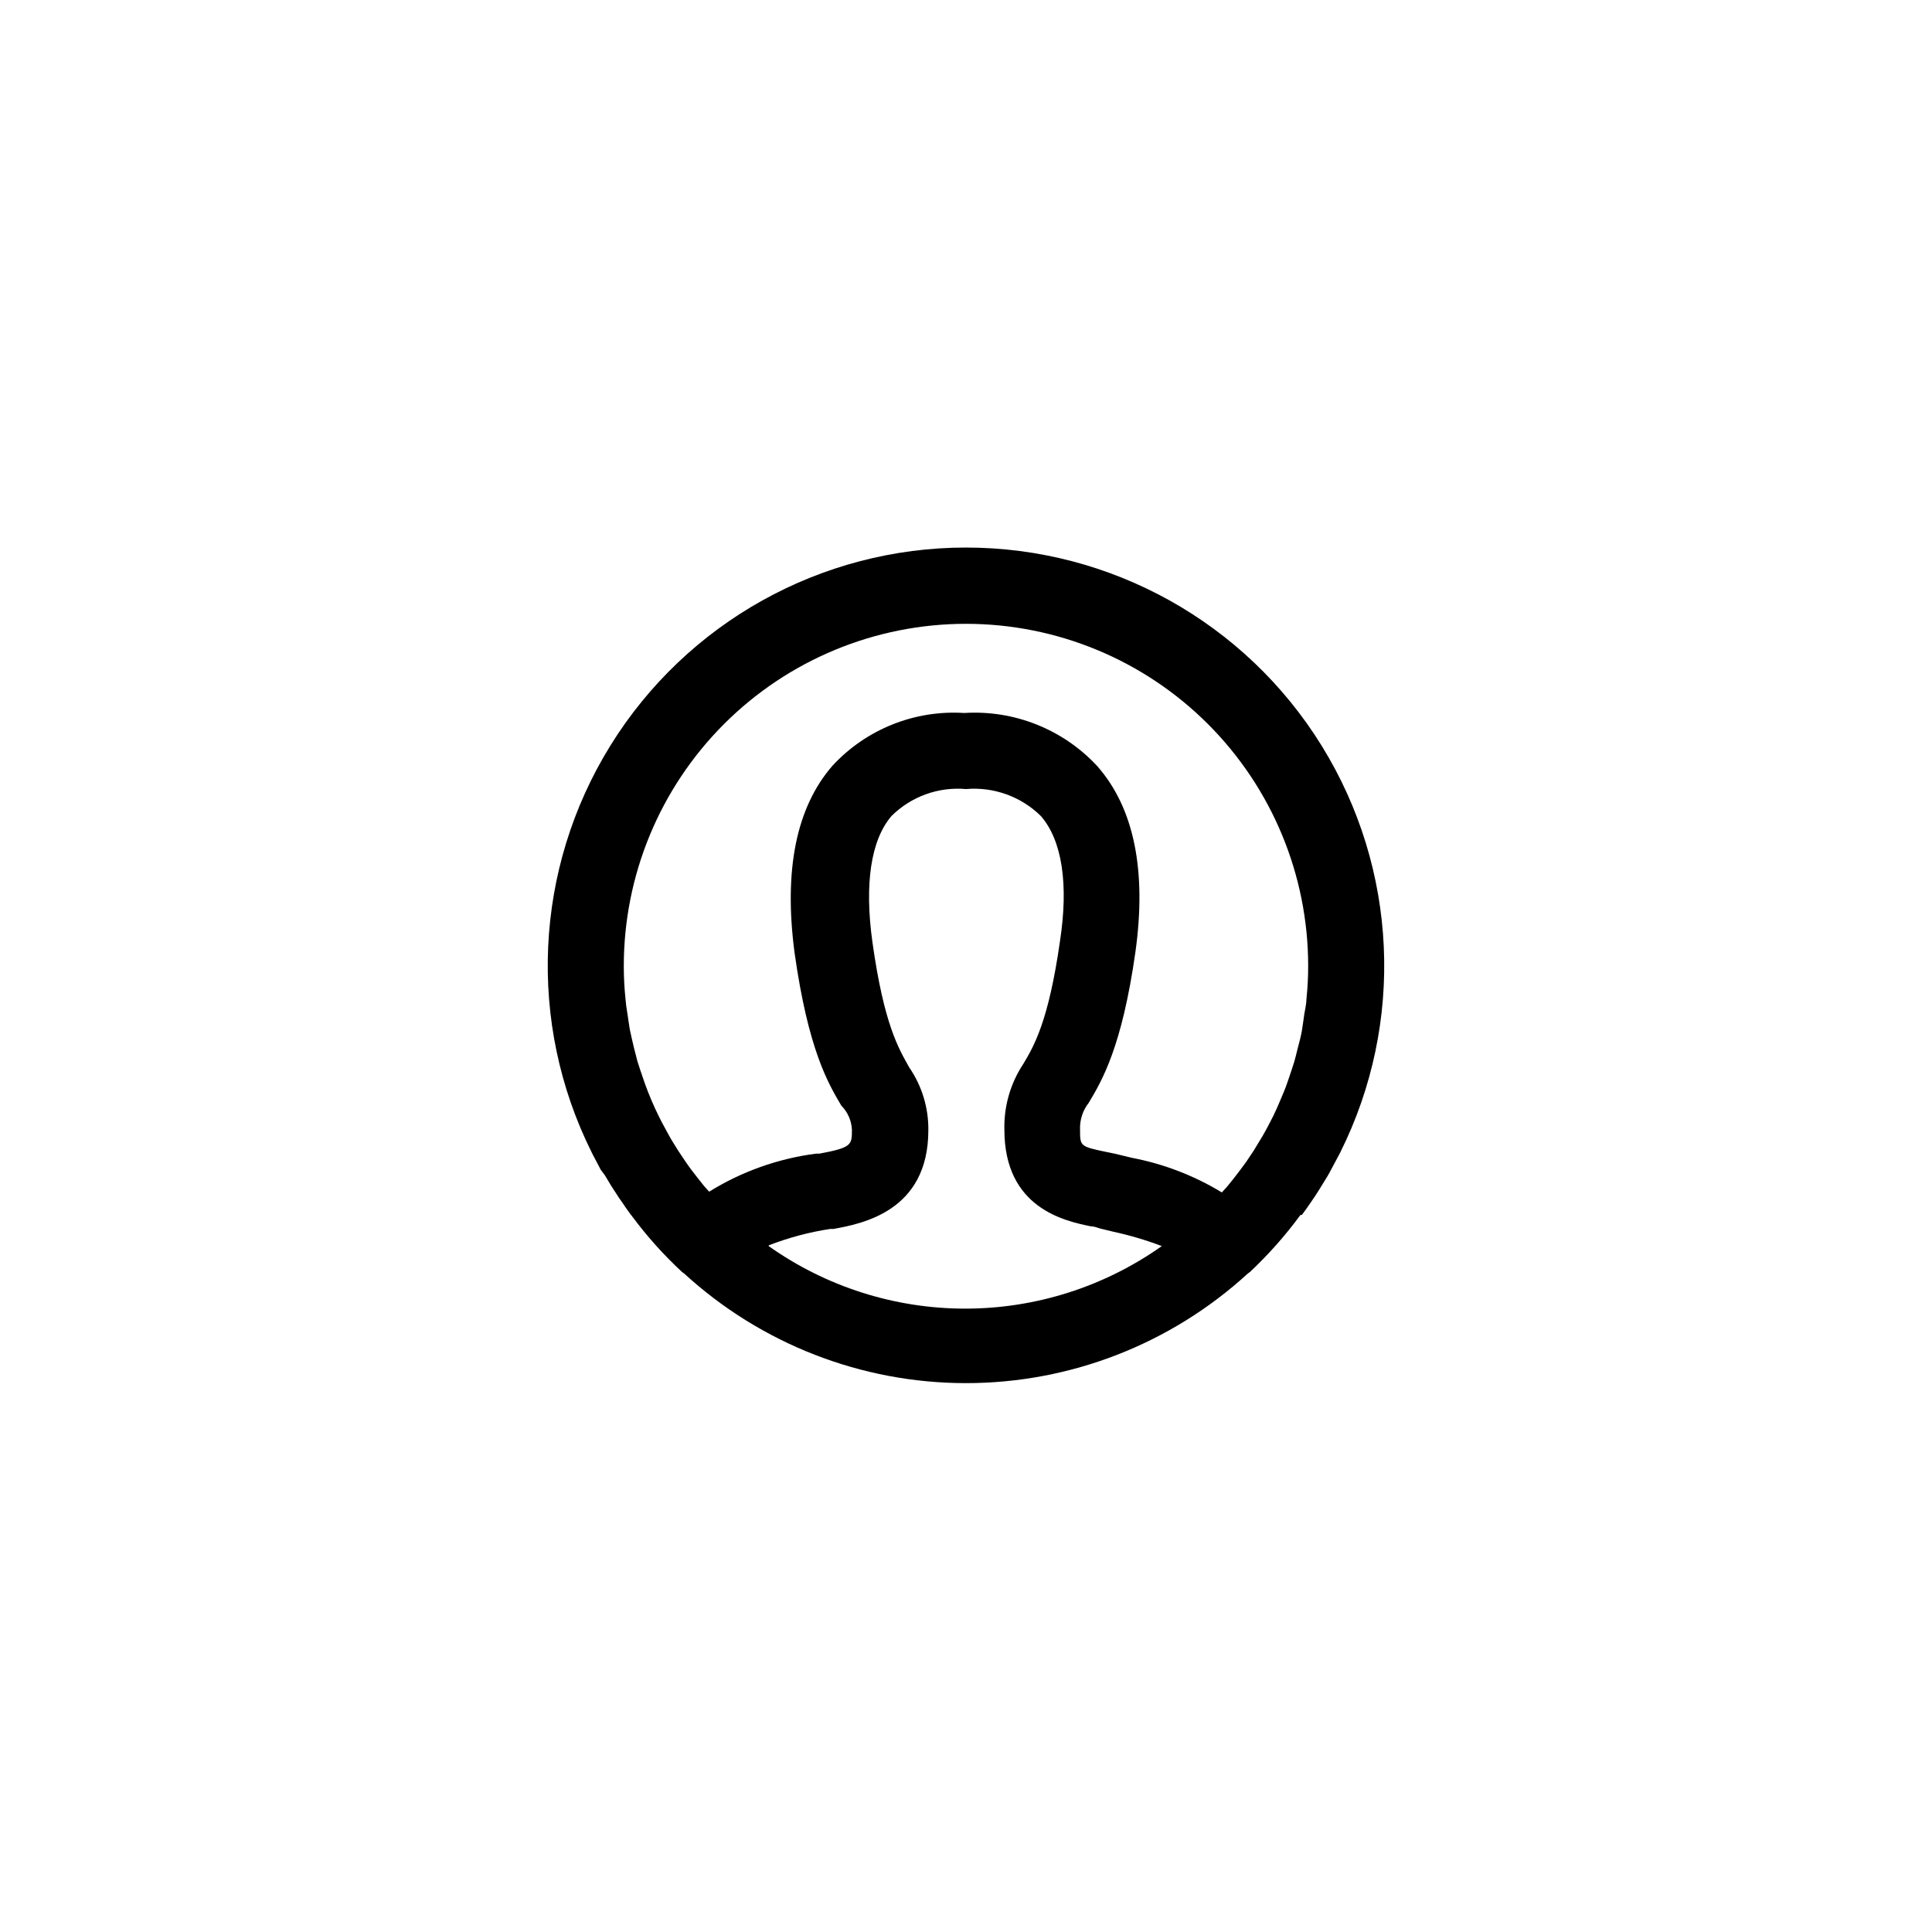 <?xml version="1.0" encoding="UTF-8"?>
<!-- Uploaded to: ICON Repo, www.iconrepo.com, Generator: ICON Repo Mixer Tools -->
<svg fill="#000000" width="800px" height="800px" version="1.1" viewBox="144 144 512 512" xmlns="http://www.w3.org/2000/svg">
 <path d="m489.02 465.95c0.805-1.059 1.613-2.215 2.367-3.324l1.059-1.562c0.555-0.855 1.16-1.762 1.664-2.621l1.613-2.621c0.352-0.605 0.707-1.211 1.008-1.812 0.301-0.605 1.359-2.519 2.016-3.777l0.453-0.855h-0.004c17.125-34.355 15.25-75.129-4.953-107.77-20.203-32.641-55.859-52.504-94.246-52.504-38.391 0-74.047 19.863-94.25 52.504-20.203 32.645-22.074 73.418-4.953 107.77l0.301 0.605 2.117 4.031 1.059 1.41 1.664 2.769 1.664 2.57c0.34 0.559 0.707 1.094 1.105 1.613 0.754 1.16 1.512 2.215 2.316 3.324l0.555 0.707c3.938 5.297 8.359 10.223 13.203 14.711l0.504 0.352c20.387 18.699 47.047 29.074 74.715 29.074 27.664 0 54.324-10.375 74.715-29.074l0.504-0.352c4.918-4.621 9.406-9.68 13.398-15.117 0.137-0.012 0.27-0.027 0.406-0.051zm-89.023-156.63c24.051 0 47.117 9.555 64.121 26.562 17.008 17.008 26.562 40.07 26.562 64.125 0 2.91-0.148 5.82-0.453 8.715 0 1.309-0.352 2.621-0.555 3.93-0.203 1.309-0.402 2.973-0.656 4.484-0.25 1.512-0.707 3.125-1.109 4.684-0.402 1.562-0.555 2.367-0.906 3.527-0.352 1.16-1.008 3.125-1.562 4.734-0.555 1.613-0.754 2.215-1.211 3.273-0.453 1.059-1.211 2.922-1.863 4.383-0.656 1.461-1.109 2.367-1.715 3.527-0.605 1.16-1.309 2.519-2.016 3.727l-2.418 3.981-1.914 2.871c-1.109 1.512-2.215 3.023-3.375 4.484l-1.664 2.066c-0.453 0.555-1.008 1.059-1.461 1.613l0.008 0.004c-7.332-4.457-15.402-7.562-23.832-9.172l-3.324-0.805c-1.109-0.301-2.266-0.504-3.477-0.754-6.953-1.465-6.953-1.516-6.953-5.898-0.105-2.582 0.715-5.121 2.316-7.152 3.527-5.894 8.766-14.762 12.344-39.852 3.023-21.562-0.301-38.188-10.078-49.324h0.004c-9.039-9.758-21.988-14.938-35.266-14.105-13.148-0.836-25.969 4.289-34.914 13.957-9.621 11.035-12.949 27.66-10.078 49.473 3.629 25.844 8.918 34.711 12.395 40.605 1.695 1.715 2.703 3.992 2.82 6.398 0 4.031 0 4.734-8.613 6.348h-0.91c-10.047 1.301-19.703 4.738-28.312 10.078-0.402-0.504-0.906-0.957-1.309-1.461l-1.613-2.016c-1.16-1.461-2.316-2.973-3.375-4.535l-1.914-2.871c-0.805-1.309-1.664-2.621-2.418-3.981l-2.016-3.727c-0.605-1.16-1.16-2.367-1.715-3.527-0.555-1.16-1.258-2.871-1.863-4.383-0.605-1.512-0.805-2.168-1.211-3.324-0.402-1.16-1.059-3.074-1.562-4.684l-0.906-3.527c-0.352-1.562-0.754-3.074-1.059-4.637-0.301-1.562-0.453-3.023-0.707-4.535-0.25-1.512-0.402-2.57-0.504-3.879h0.004c-0.305-2.894-0.457-5.805-0.453-8.715 0-24.055 9.555-47.117 26.562-64.125s40.07-26.562 64.125-26.562zm-52.246 164.7c5.234-2.031 10.672-3.484 16.223-4.332h0.855c7.508-1.359 25.191-4.637 25.191-26.148 0.074-5.93-1.688-11.734-5.039-16.625-2.82-5.039-6.699-11.336-9.773-33.199-2.168-15.516-0.402-27.105 5.039-33.453v-0.004c5.203-5.18 12.434-7.797 19.75-7.152 7.344-0.633 14.598 1.98 19.848 7.152 5.594 6.449 7.406 17.984 5.039 33.301-3.023 21.109-6.852 27.609-9.672 32.344v0.004c-3.438 5.172-5.195 11.277-5.039 17.48 0 20.809 16.02 24.184 22.871 25.594 0.855 0 1.762 0.352 2.57 0.605l3.527 0.855c4.336 0.941 8.598 2.207 12.746 3.781-15.23 10.785-33.43 16.578-52.094 16.578s-36.863-5.793-52.094-16.578z"/>
</svg>